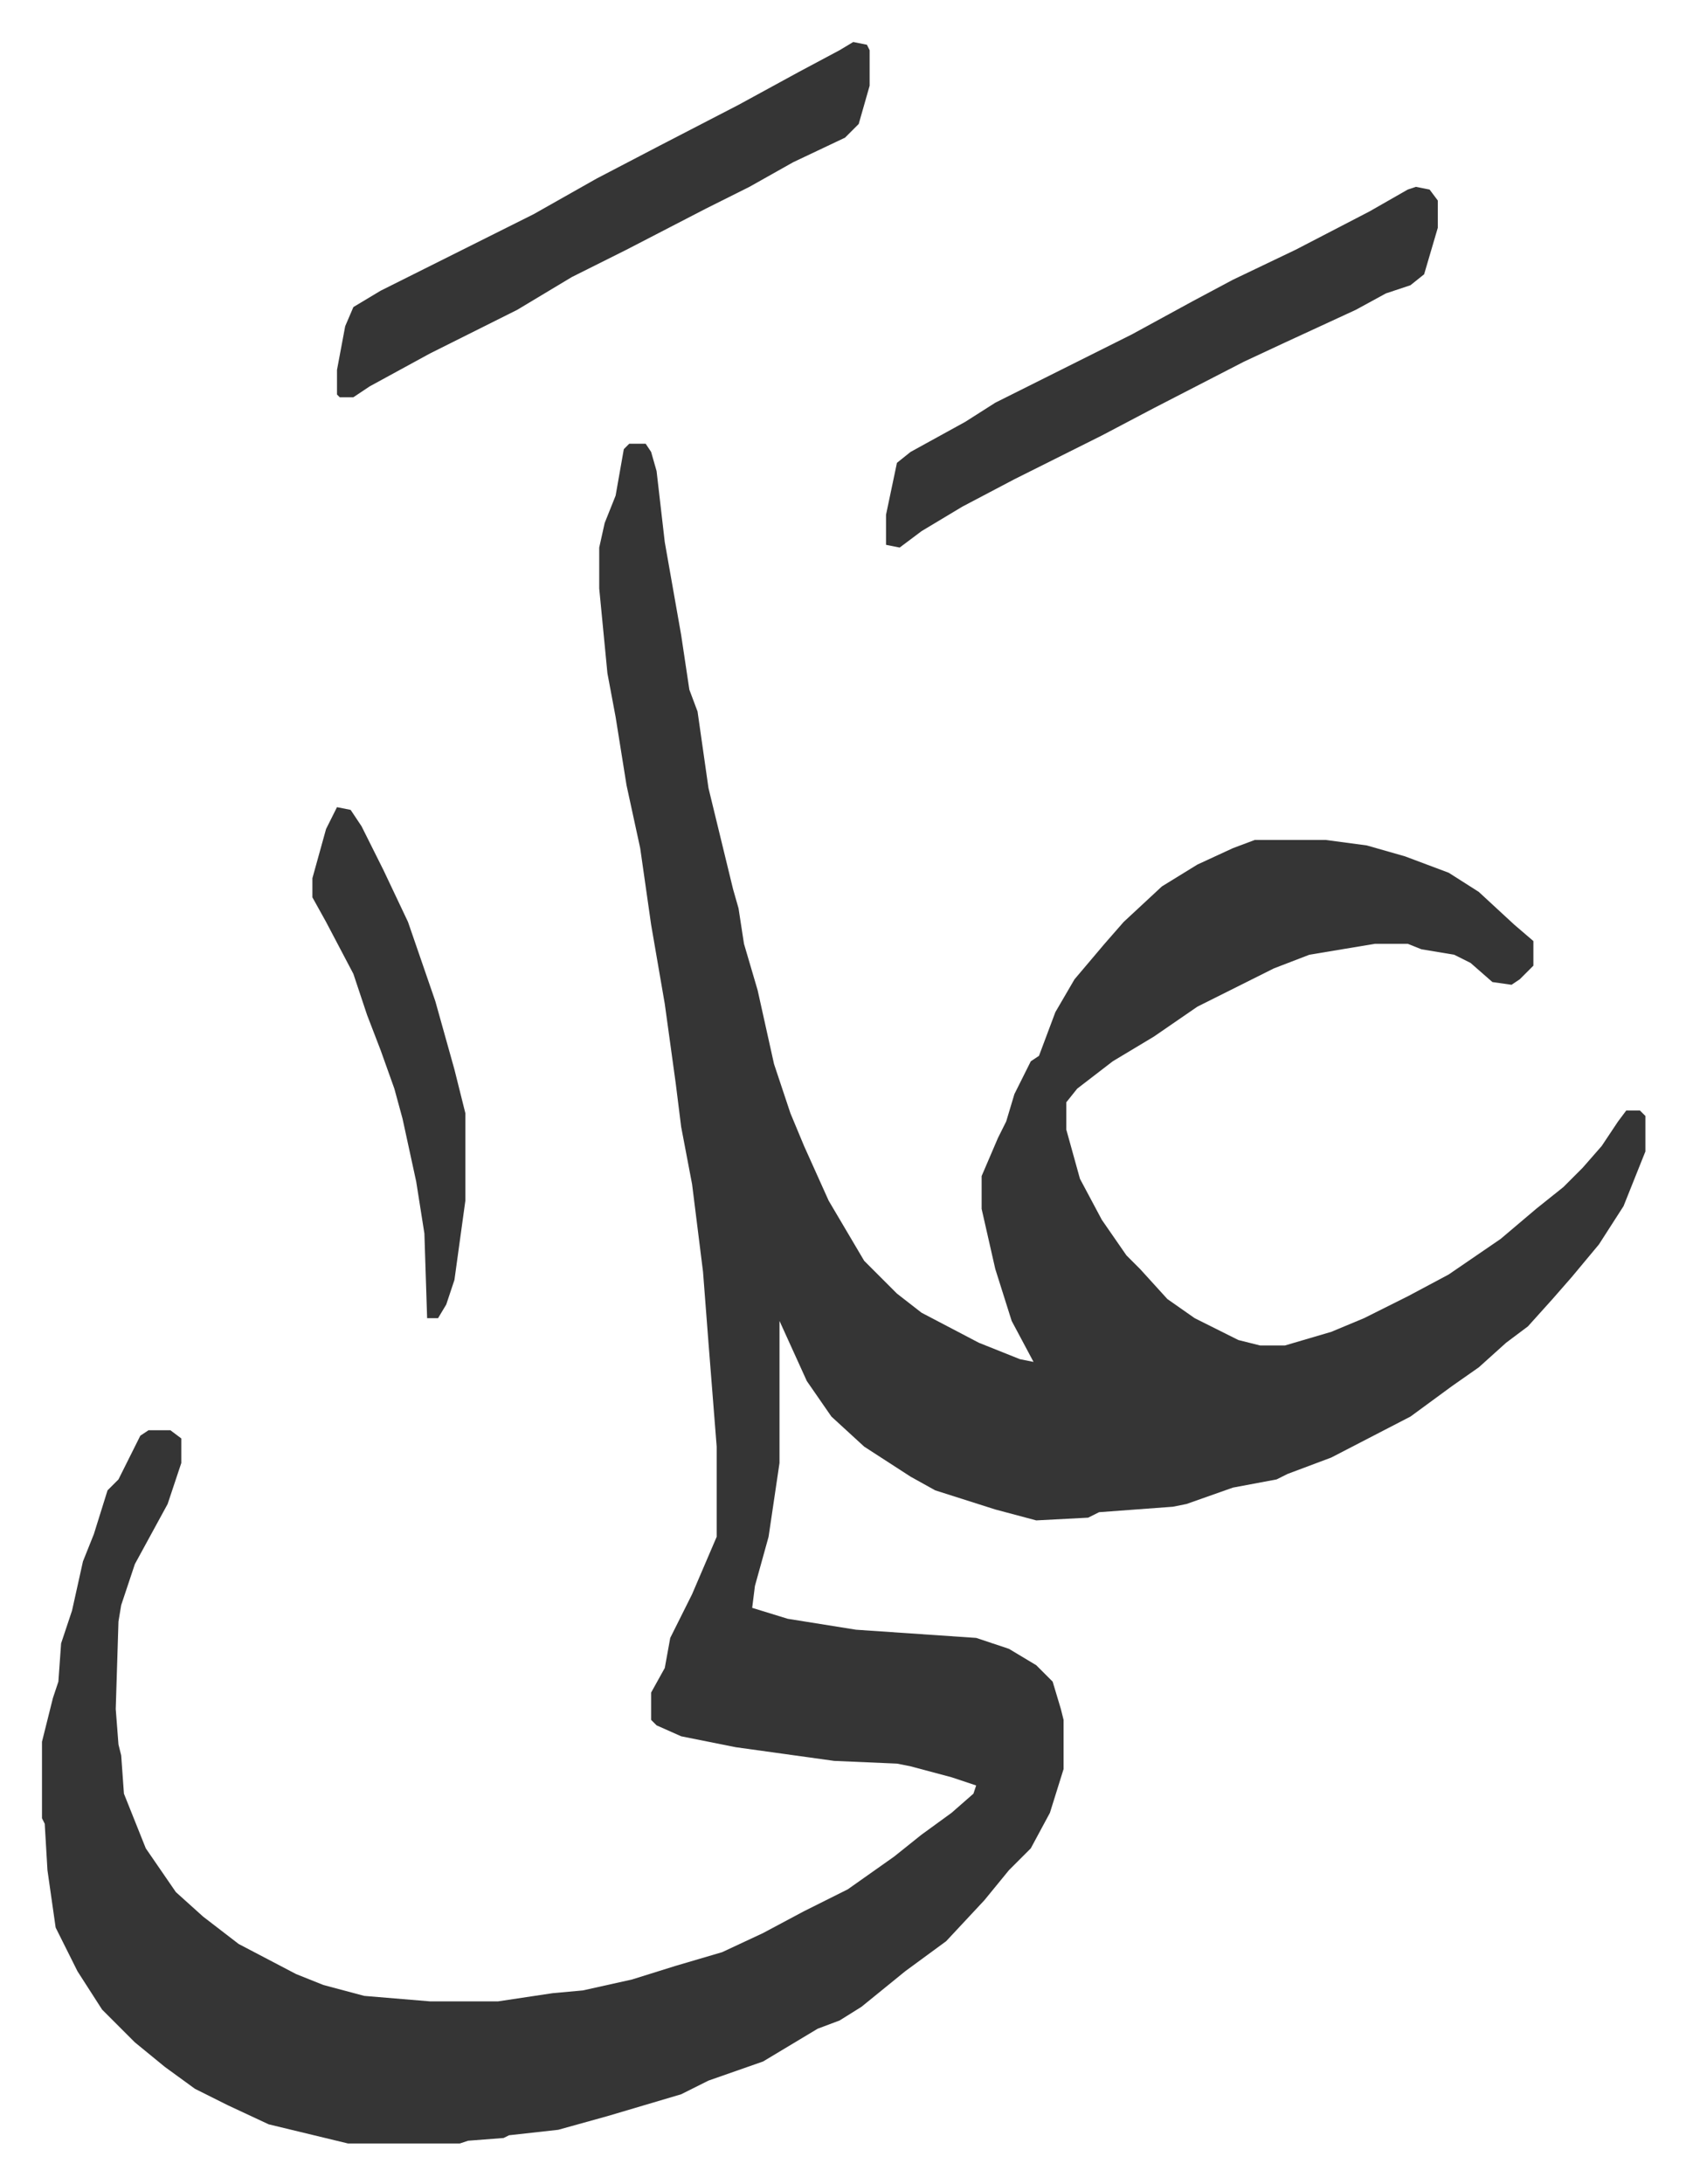 <svg xmlns="http://www.w3.org/2000/svg" role="img" viewBox="-15.37 331.63 617.24 799.24"><path fill="#353535" id="rule_normal" d="M215 494h6l2 3 2 7 3 26 6 34 3 20 3 8 4 28 9 37 2 7 2 13 5 17 6 27 6 18 5 12 9 20 13 22 5 5 7 7 9 7 21 11 15 6 5 1-8-15-6-19-5-22v-12l6-14 3-6 3-10 6-12 3-2 6-16 7-12 11-13 7-8 14-13 13-8 13-6 8-3h26l15 2 14 4 16 6 11 7 13 12 7 6v9l-5 5-3 2-7-1-8-7-6-3-12-2-5-2h-12l-24 4-13 5-12 6-16 8-16 11-15 9-13 10-4 5v10l5 18 8 15 9 13 5 5 10 11 10 7 16 8 8 2h9l17-5 12-5 16-8 15-8 19-13 13-11 10-8 7-7 7-8 6-9 3-4h5l2 2v13l-8 20-9 14-10 12-7 8-9 10-8 6-10 9-10 7-15 11-29 15-16 6-4 2-16 3-17 6-5 1-27 2-4 2-19 1-15-4-22-7-9-5-17-11-12-11-9-13-10-22v52l-4 27-5 18-1 8 13 4 25 4 44 3 12 4 10 6 6 6 3 10 1 4v18l-5 16-7 13-8 8-9 11-14 15-15 11-16 13-8 5-8 3-20 12-20 7-10 5-27 8-18 5-18 2-2 1-13 1-3 1h-41l-29-7-15-7-12-6-11-8-11-9-12-12-9-14-8-16-3-21-1-17-1-2v-28l4-16 2-6 1-14 4-12 4-18 4-10 5-16 4-4 8-16 3-2h8l4 3v9l-5 15-12 22-5 15-1 6-1 32 1 13 1 4 1 14 8 20 11 16 10 9 13 10 21 11 10 4 15 4 24 2h25l20-3 11-1 18-4 16-5 17-5 15-7 15-8 16-8 17-12 10-8 11-8 8-7 1-3-9-3-15-4-5-1-23-1-36-5-20-4-9-4-2-2v-10l5-9 2-11 8-16 9-21v-33l-3-38-2-26-4-32-4-21-2-16-4-29-5-29-4-28-5-23-4-25-3-16-3-31v-15l2-9 4-10 3-17zm288-94l5 1 3 4v10l-5 17-5 4-9 3-11 6-26 12-15 7-33 17-19 10-16 8-16 8-19 10-15 9-8 6-5-1v-11l4-19 5-4 20-11 11-7 16-8 34-17 22-12 15-8 23-11 27-14 14-8zm-206-53l5 1 1 2v13l-4 14-5 5-19 9-16 9-16 8-29 15-20 10-20 12-16 8-16 8-22 12-6 4h-5l-1-1v-9l3-16 3-7 10-6 16-8 40-20 23-13 23-12 29-15 22-12 15-8z"/><path fill="#353535" id="rule_normal" d="M108 627l5 1 4 6 8 16 9 19 10 29 7 25 4 16v32l-4 29-3 9-3 5h-4l-1-31-3-19-5-23-3-11-5-14-5-13-5-15-10-19-5-9v-7l5-18z"/></svg>
